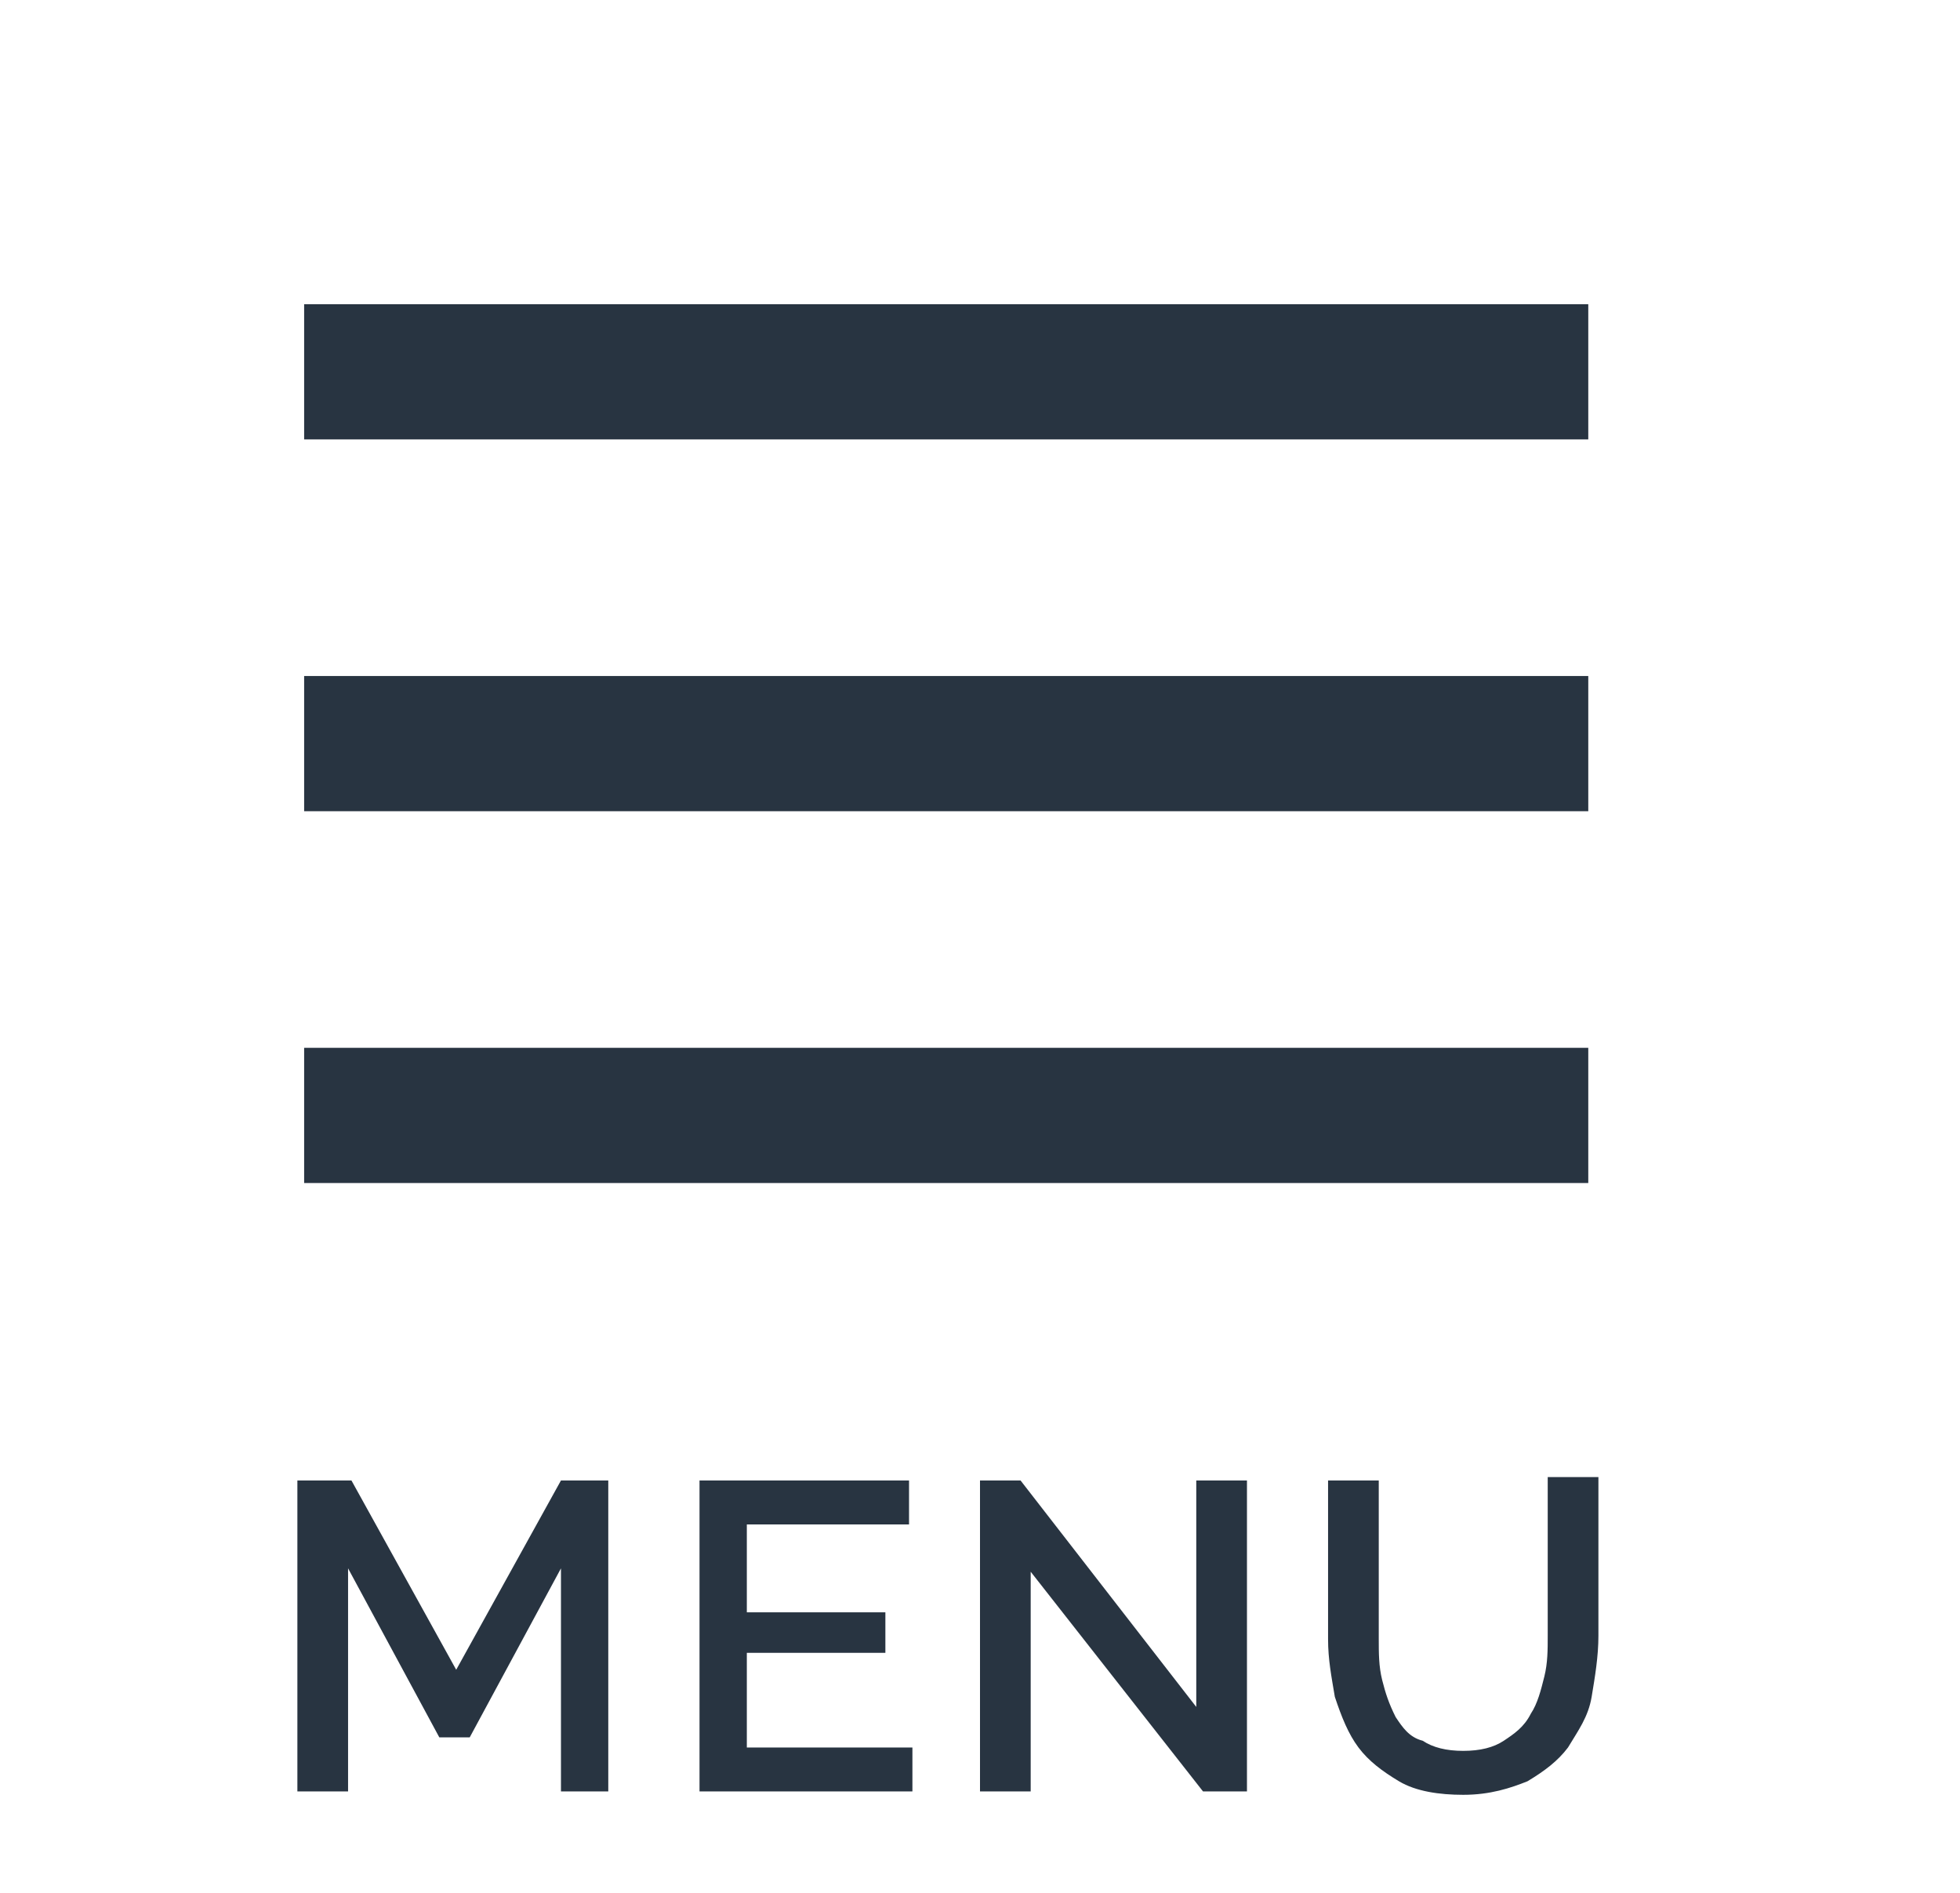 <?xml version="1.0" encoding="utf-8"?>
<!-- Generator: Adobe Illustrator 26.2.1, SVG Export Plug-In . SVG Version: 6.00 Build 0)  -->
<svg version="1.1" id="Layer_1" xmlns="http://www.w3.org/2000/svg" xmlns:xlink="http://www.w3.org/1999/xlink" x="0px" y="0px"
	 viewBox="0 0 58 56" style="enable-background:new 0 0 58 56;" xml:space="preserve">
<style type="text/css">
	.st0{fill:#283441;}
</style>
<g>
	<rect x="9" y="20" class="st0" width="38" height="4"/>
	<rect x="9" y="31" class="st0" width="38" height="4"/>
	<rect x="9" y="9" class="st0" width="38" height="4"/>
</g>
<path class="st0" d="M16.6,53v-6.6l-2.7,5H13l-2.7-5V53H8.8v-9.2h1.6l3.1,5.6l3.1-5.6H18V53H16.6z M27,51.7V53h-6.3v-9.2h6.2v1.3
	h-4.8v2.6h4.1v1.2h-4.1v2.8H27z M30.5,46.5V53H29v-9.2h1.2l5.2,6.7v-6.7h1.5V53h-1.3L30.5,46.5z M43.3,53.1c-0.7,0-1.4-0.1-1.9-0.4
	c-0.5-0.3-0.9-0.6-1.2-1c-0.3-0.4-0.5-0.9-0.7-1.5c-0.1-0.6-0.2-1.1-0.2-1.7v-4.7h1.5v4.7c0,0.4,0,0.8,0.1,1.2
	c0.1,0.4,0.2,0.7,0.4,1.1c0.2,0.3,0.4,0.6,0.8,0.7c0.3,0.2,0.7,0.3,1.2,0.3c0.5,0,0.9-0.1,1.2-0.3c0.3-0.2,0.6-0.4,0.8-0.8
	c0.2-0.3,0.3-0.7,0.4-1.1c0.1-0.4,0.1-0.8,0.1-1.2v-4.7h1.5v4.7c0,0.6-0.1,1.2-0.2,1.8c-0.1,0.6-0.4,1-0.7,1.5
	c-0.3,0.4-0.7,0.7-1.2,1C44.7,52.9,44.1,53.1,43.3,53.1z"/>
</svg>
